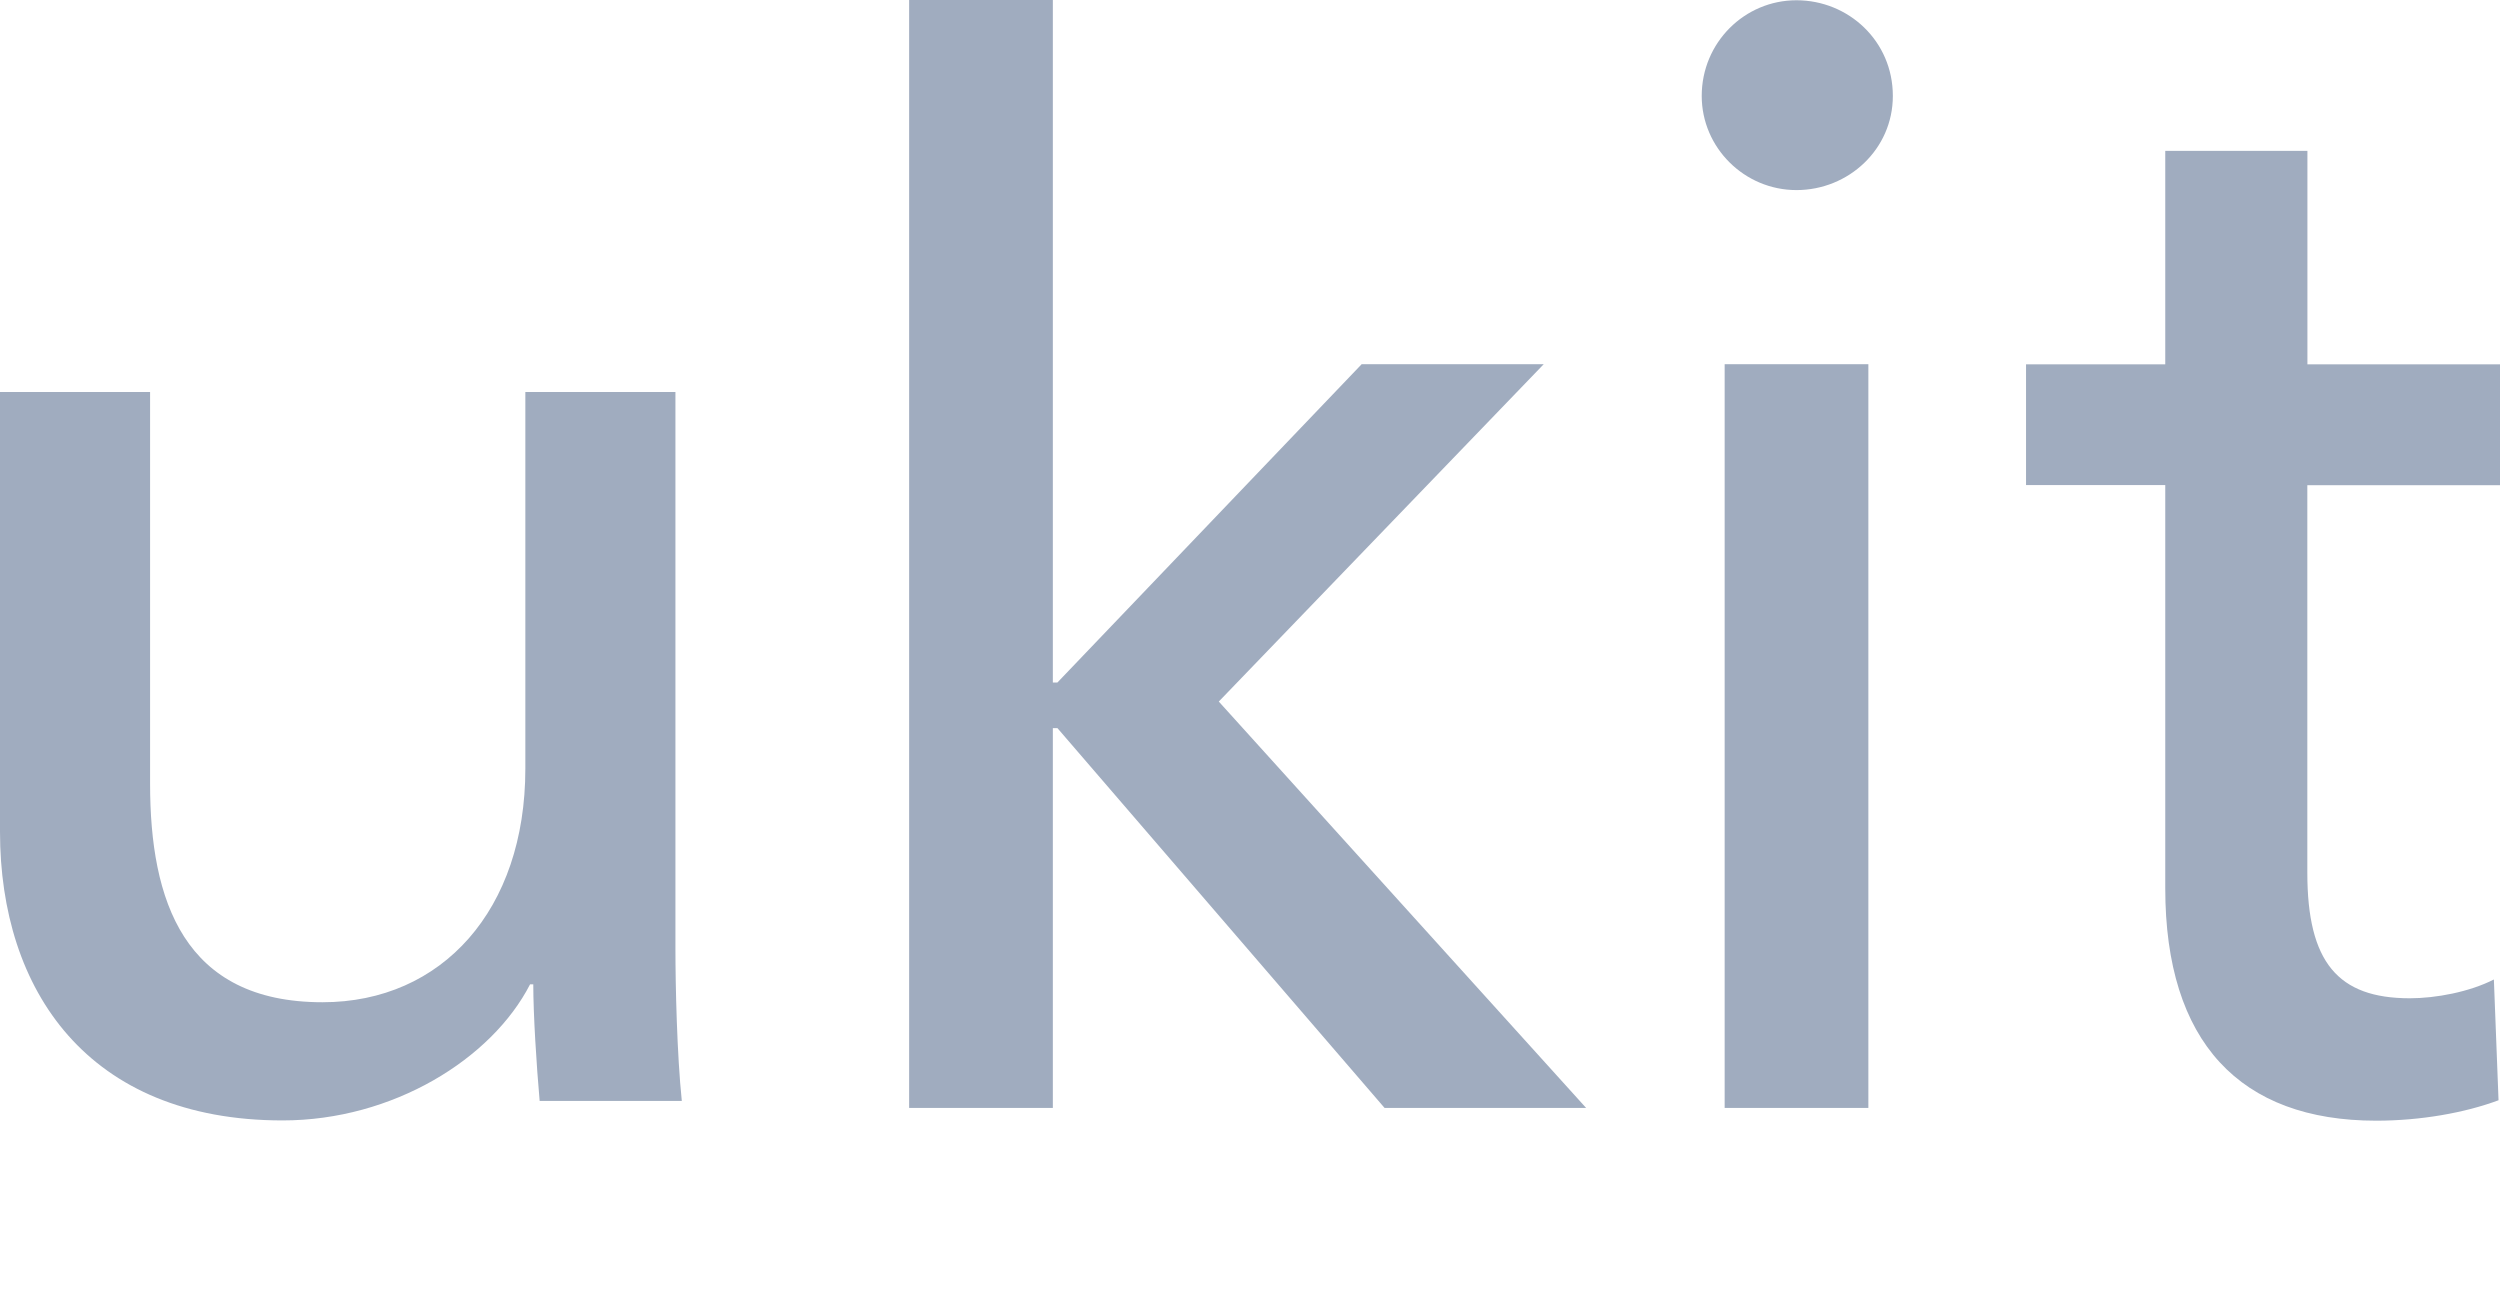 <svg width="29" height="15" viewBox="0 0 29 15" fill="none" xmlns="http://www.w3.org/2000/svg">
<g clip-path="url(#clip0_2409_44)">
<path d="M29 5.628H26.765V10.124C26.765 11.162 27.12 11.58 27.954 11.58C28.255 11.58 28.645 11.507 28.929 11.362L28.983 12.763C28.592 12.909 28.078 13 27.564 13C25.985 13 25.117 12.09 25.117 10.304V5.627H23.502V4.226H25.117V1.75H26.766V4.226H29V5.627M21.673 12.852H20.006V4.225H21.673V12.852ZM20.839 2.205C20.236 2.205 19.74 1.714 19.74 1.113C19.74 0.494 20.237 0.003 20.839 0.003C21.442 0.003 21.957 0.476 21.957 1.113C21.957 1.732 21.442 2.205 20.839 2.205ZM12.213 7.917H12.266L15.795 4.225H17.907L14.138 8.138L18.399 12.852H16.061L12.266 8.446H12.213V12.852H10.546V0H12.213V7.917Z" fill="#A0ACBF"/>
<path d="M6.26 12.771C6.223 12.355 6.186 11.765 6.186 11.418H6.149C5.704 12.285 4.556 12.997 3.278 12.997C1.019 12.997 0 11.487 0 9.648V4.547H1.741V9.093C1.741 10.446 2.13 11.626 3.741 11.626C5.131 11.626 6.094 10.55 6.094 8.919V4.547H7.835V11.001C7.835 11.435 7.853 12.233 7.909 12.771L6.26 12.771Z" fill="#A0ACBF"/>
</g>
<defs>
<clipPath id="clip0_2409_44">
<rect width="29" height="15" fill="white"/>
</clipPath>
</defs>
</svg>
